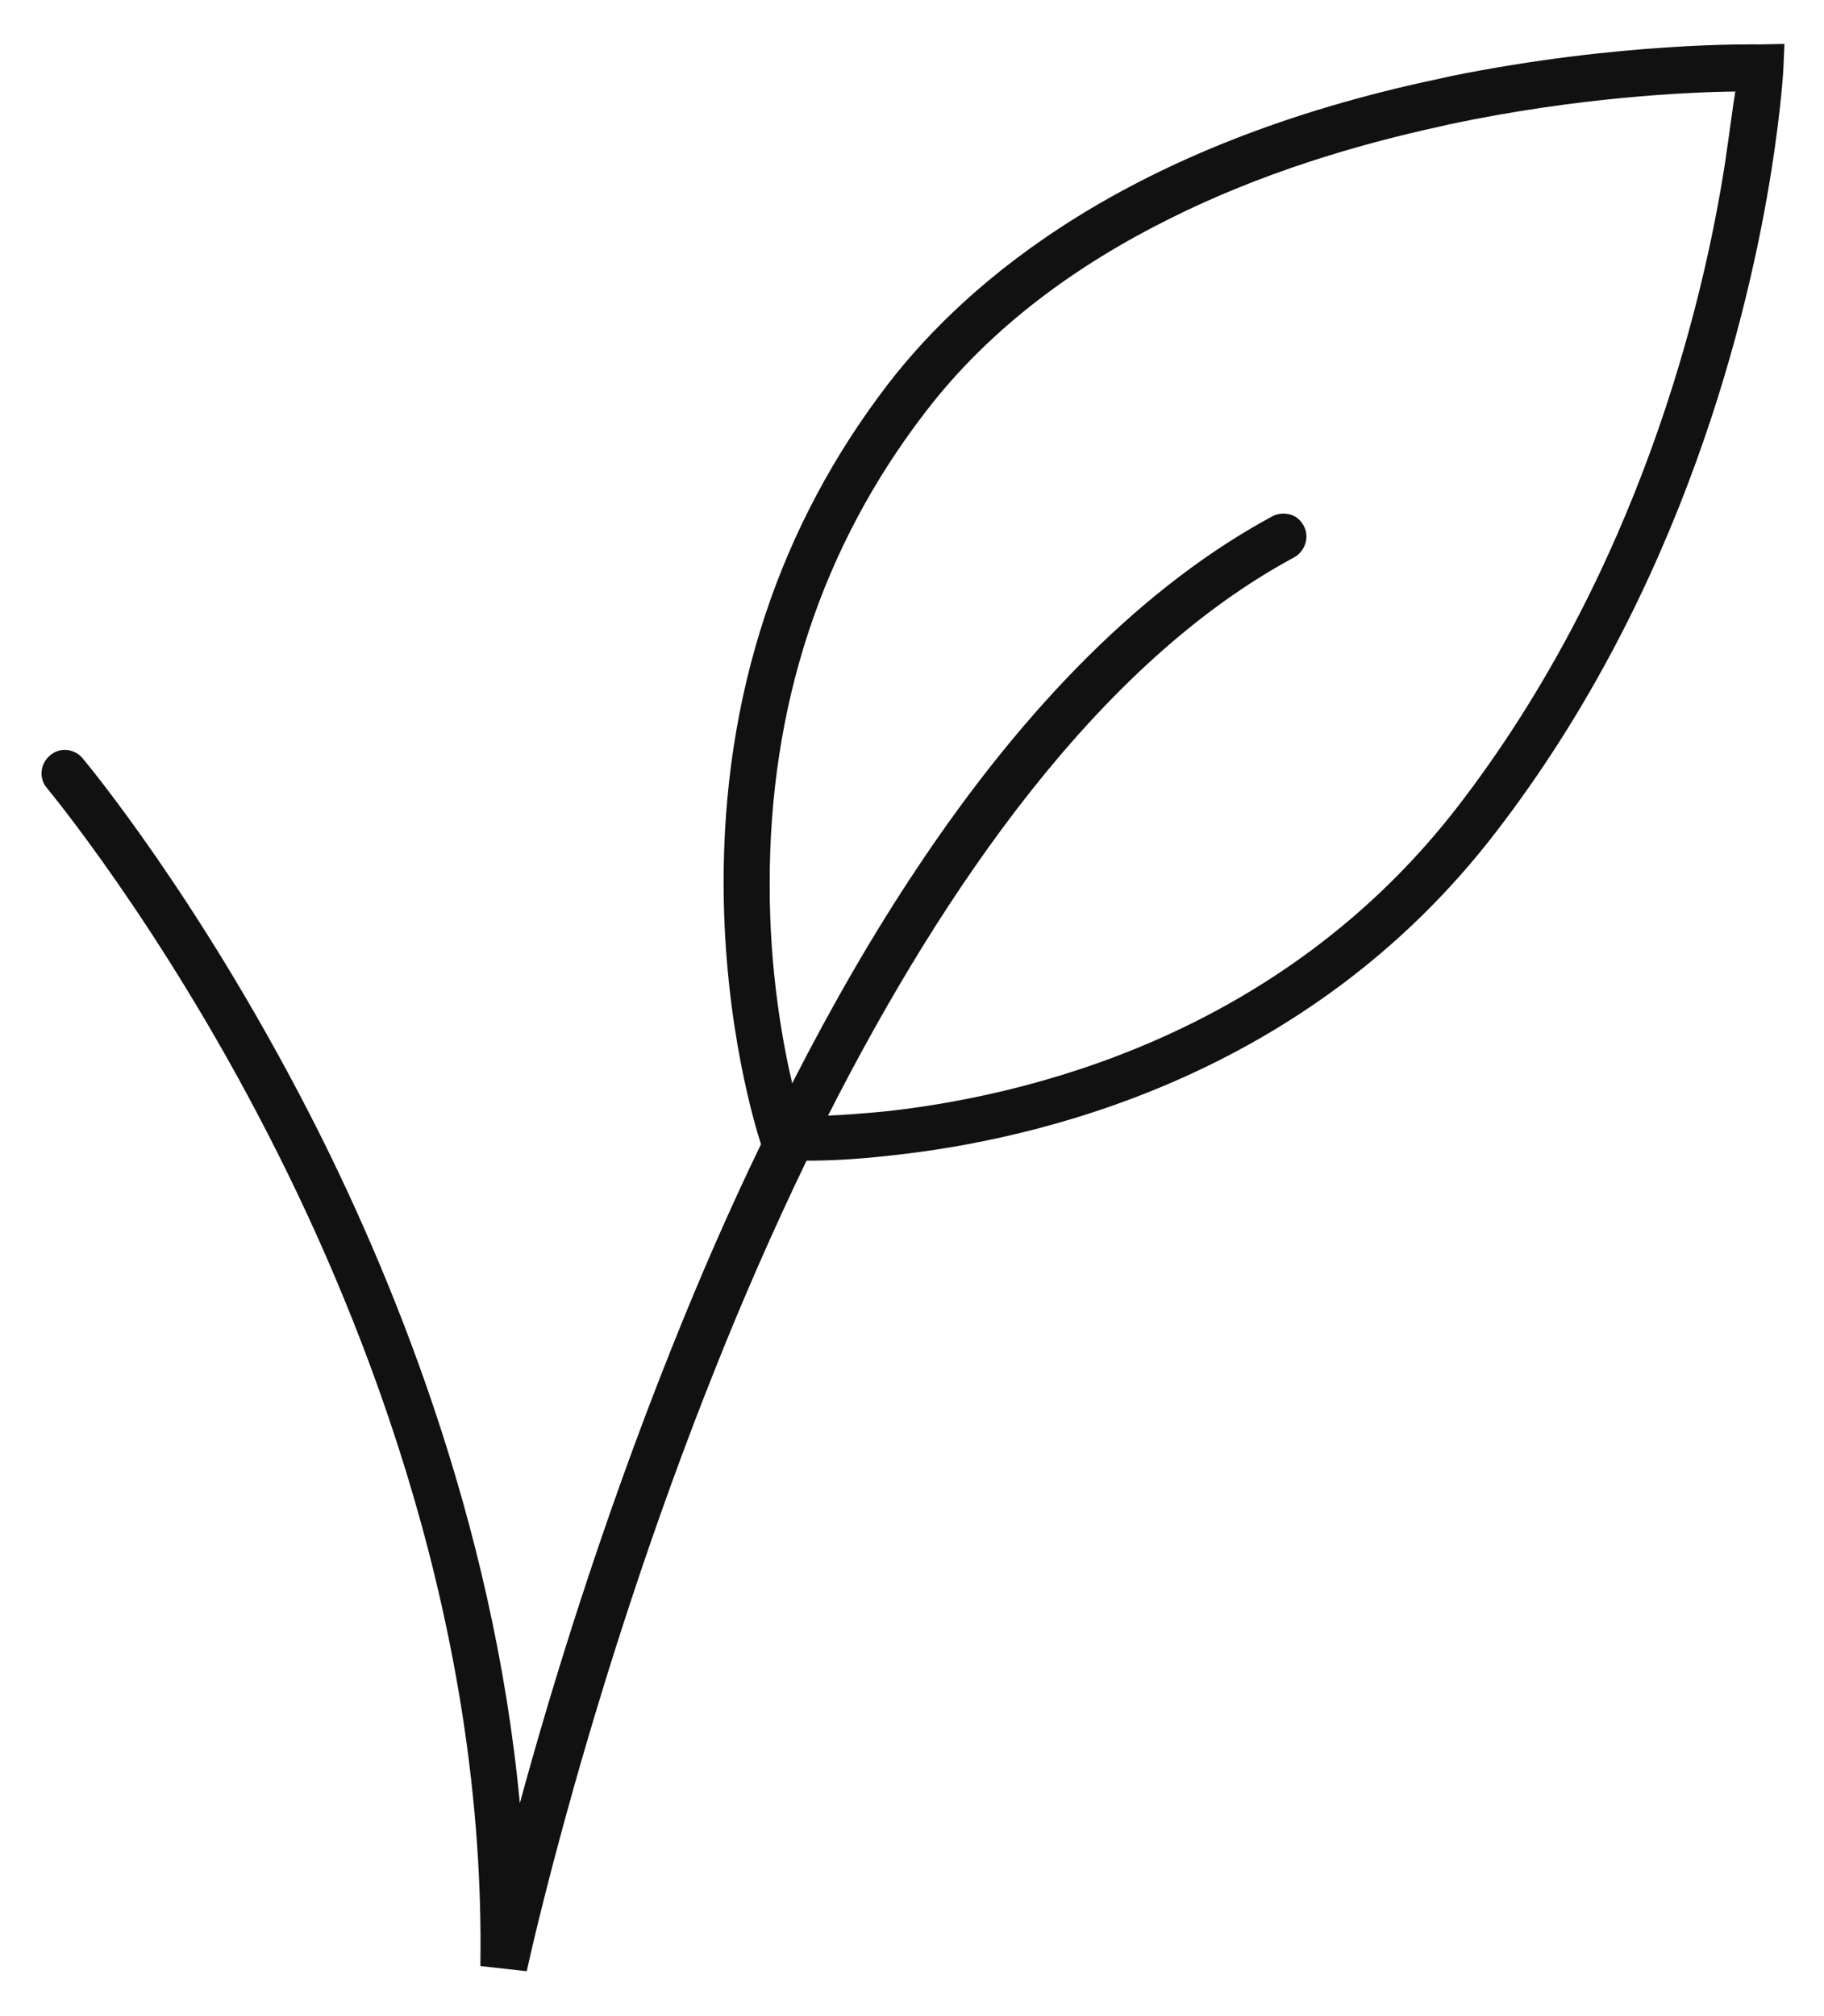 <svg width="38" height="42" viewBox="0 0 38 42" fill="none" xmlns="http://www.w3.org/2000/svg">
<path d="M36.654 0.925C36.536 0.925 33.752 0.872 30.222 1.587L29.987 1.64C23.491 3.005 20.174 5.843 18.52 7.976C16.227 10.952 15.064 14.472 15.075 18.44C15.086 21.405 15.758 23.539 15.854 23.837C15.203 25.181 14.574 26.621 13.976 28.125C12.515 31.784 11.459 35.251 10.83 37.565C10.275 31.656 8.131 26.472 6.424 23.155C4.11 18.664 1.816 15.912 1.72 15.795C1.55 15.592 1.24 15.56 1.038 15.741C0.835 15.912 0.803 16.221 0.984 16.424C1.006 16.456 3.331 19.24 5.582 23.624C7.662 27.667 10.115 33.949 10.008 40.936V40.957L10.968 41.064L10.979 41.043C10.99 40.979 12.28 35.059 14.915 28.477C15.459 27.112 16.088 25.661 16.803 24.179H16.846C17.23 24.179 17.816 24.157 18.552 24.072C21.571 23.752 27.224 22.461 31.16 17.341C35.075 12.264 36.44 6.504 36.91 3.517C37.112 2.227 37.155 1.437 37.155 1.405L37.176 0.915L36.654 0.925ZM35.939 3.389C35.491 6.291 34.158 11.88 30.382 16.787C26.659 21.619 21.294 22.845 18.424 23.155C17.966 23.197 17.571 23.229 17.251 23.24C19.651 18.515 22.894 13.8 26.958 11.613C27.192 11.485 27.288 11.187 27.16 10.952C27.096 10.835 27 10.749 26.872 10.717C26.744 10.685 26.616 10.696 26.499 10.76C23.896 12.168 21.4 14.632 19.096 18.099C18.2 19.443 17.336 20.936 16.504 22.568C16.291 21.661 16.035 20.2 16.035 18.451C16.024 14.707 17.123 11.379 19.288 8.573C20.654 6.792 22.467 5.501 24.376 4.552C26.275 3.603 28.259 3.016 29.966 2.643L30.2 2.589C32.867 2.024 35.171 1.917 36.152 1.907C36.099 2.227 36.035 2.739 35.939 3.389Z" fill="#111111"/>
</svg>
